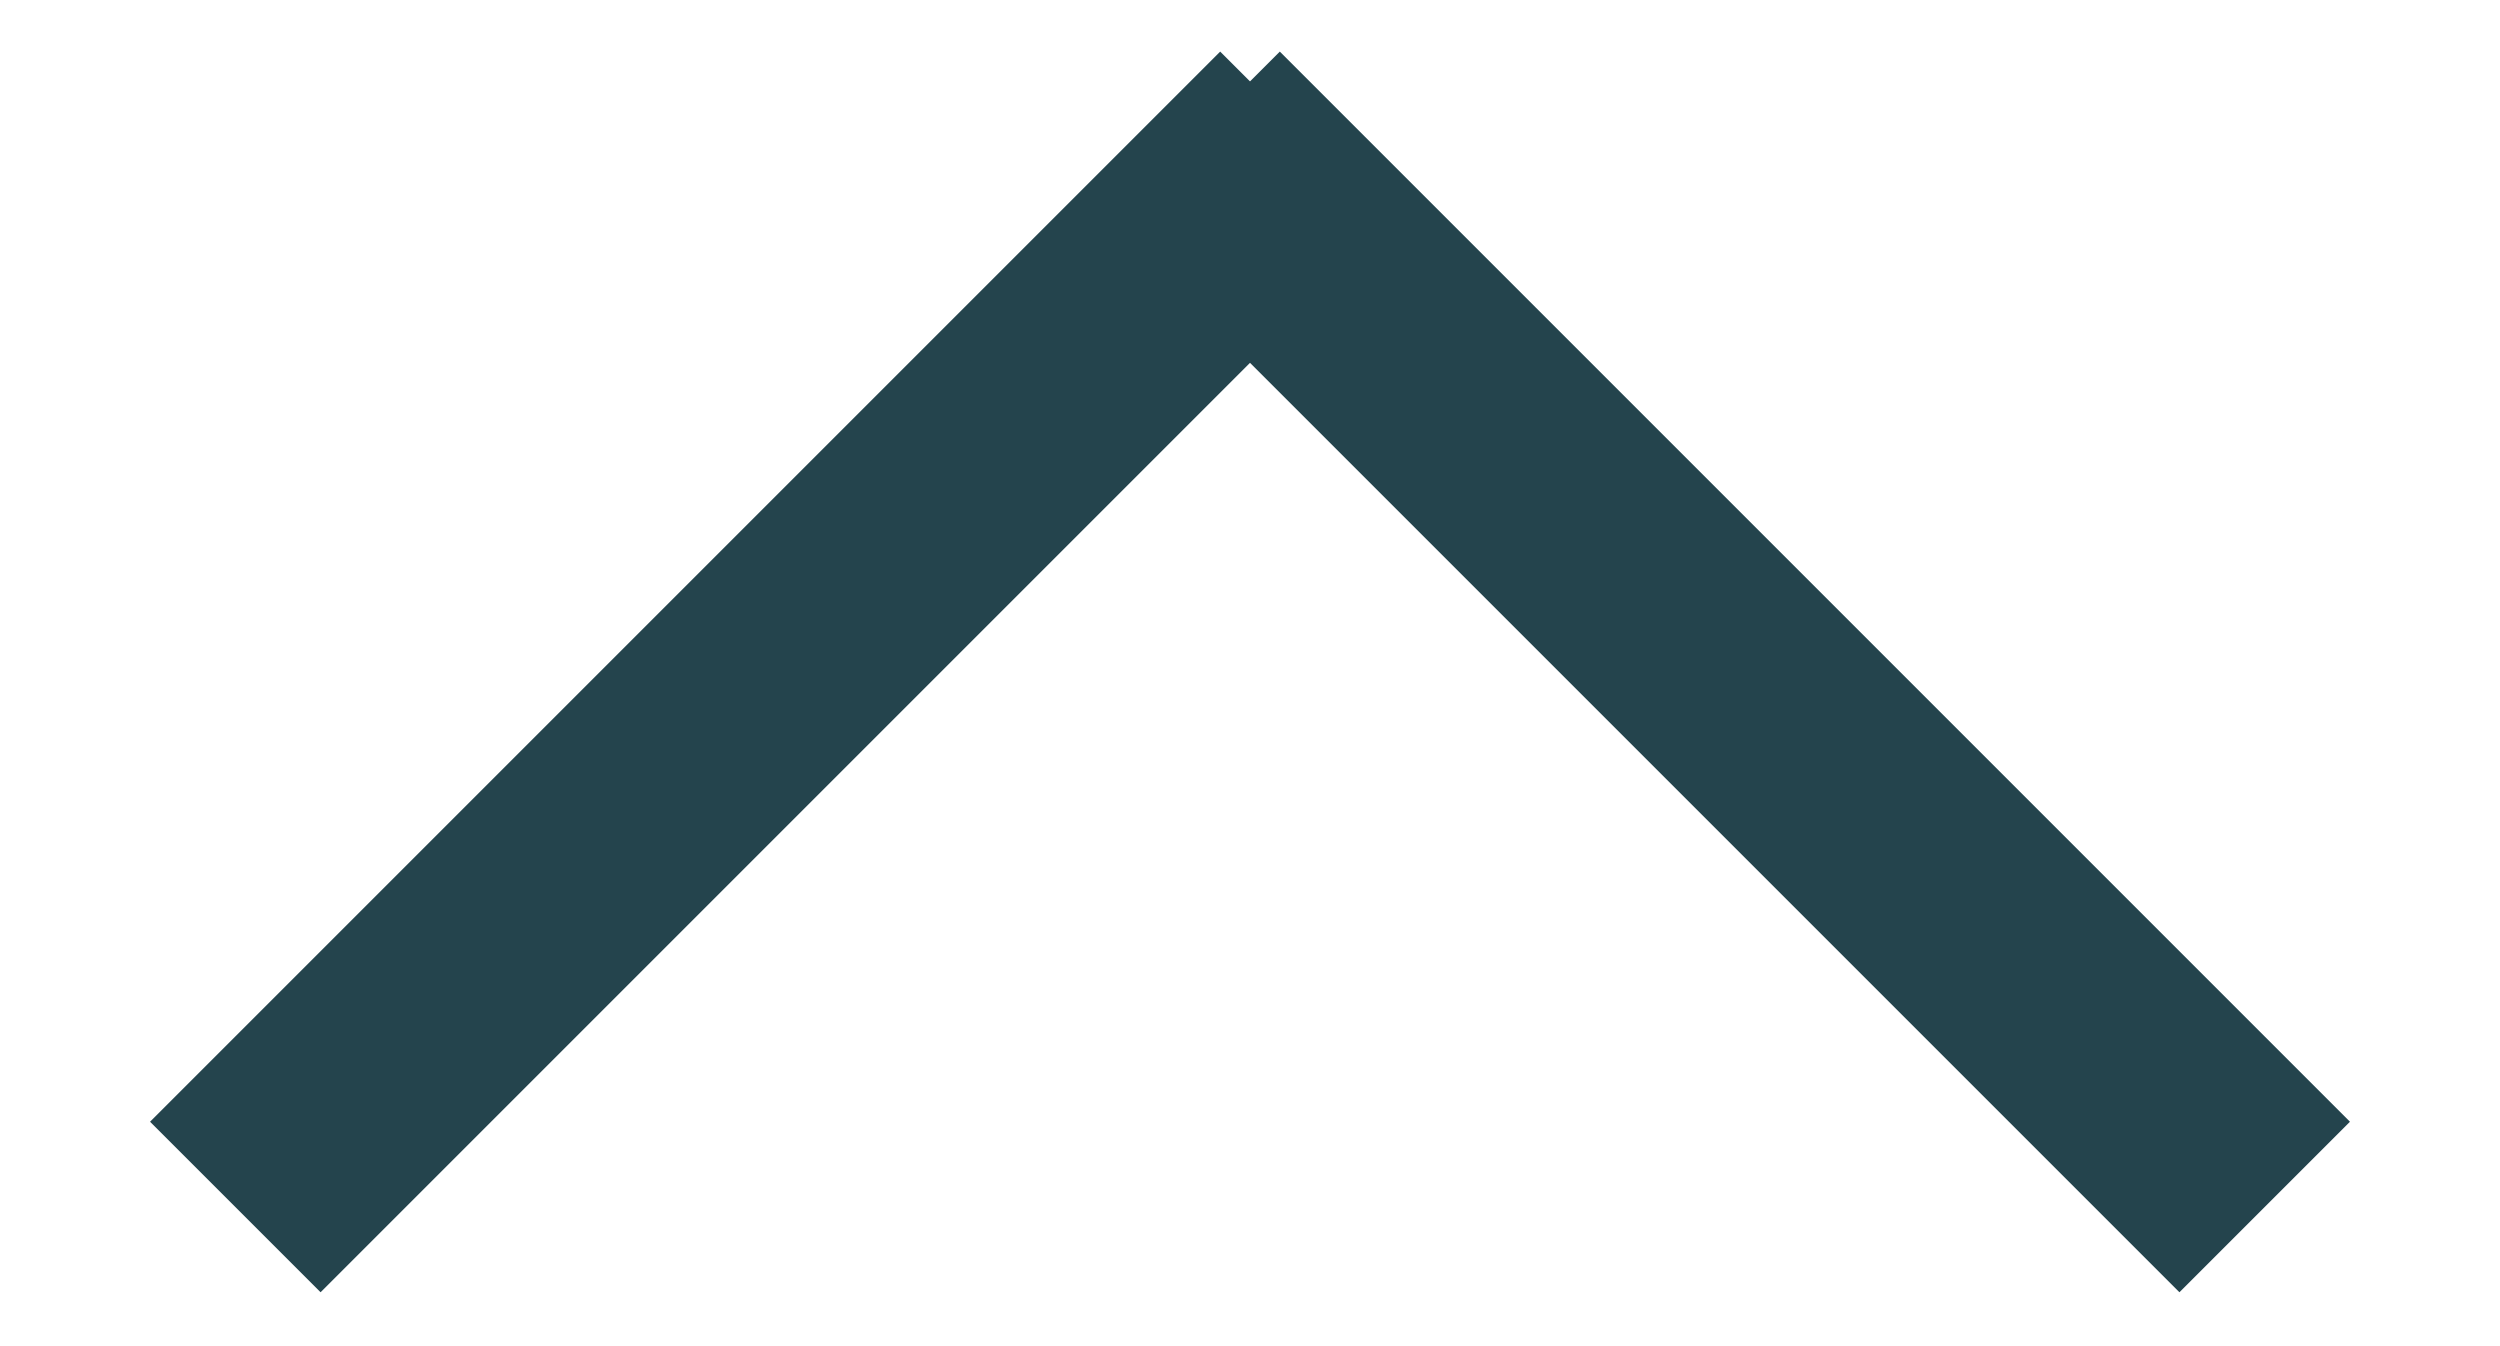 <svg width="13" height="7" viewBox="0 0 13 7" fill="none" xmlns="http://www.w3.org/2000/svg">
<g id="PIL">
<g id="Group">
<path id="Line 2" d="M1.667 5.833L6.345 1.155" stroke="#24444D" stroke-width="1.254" stroke-linecap="square"/>
<path id="Line 2_2" d="M11.333 5.833L6.655 1.155" stroke="#24444D" stroke-width="1.254" stroke-linecap="square"/>
</g>
</g>
</svg>
